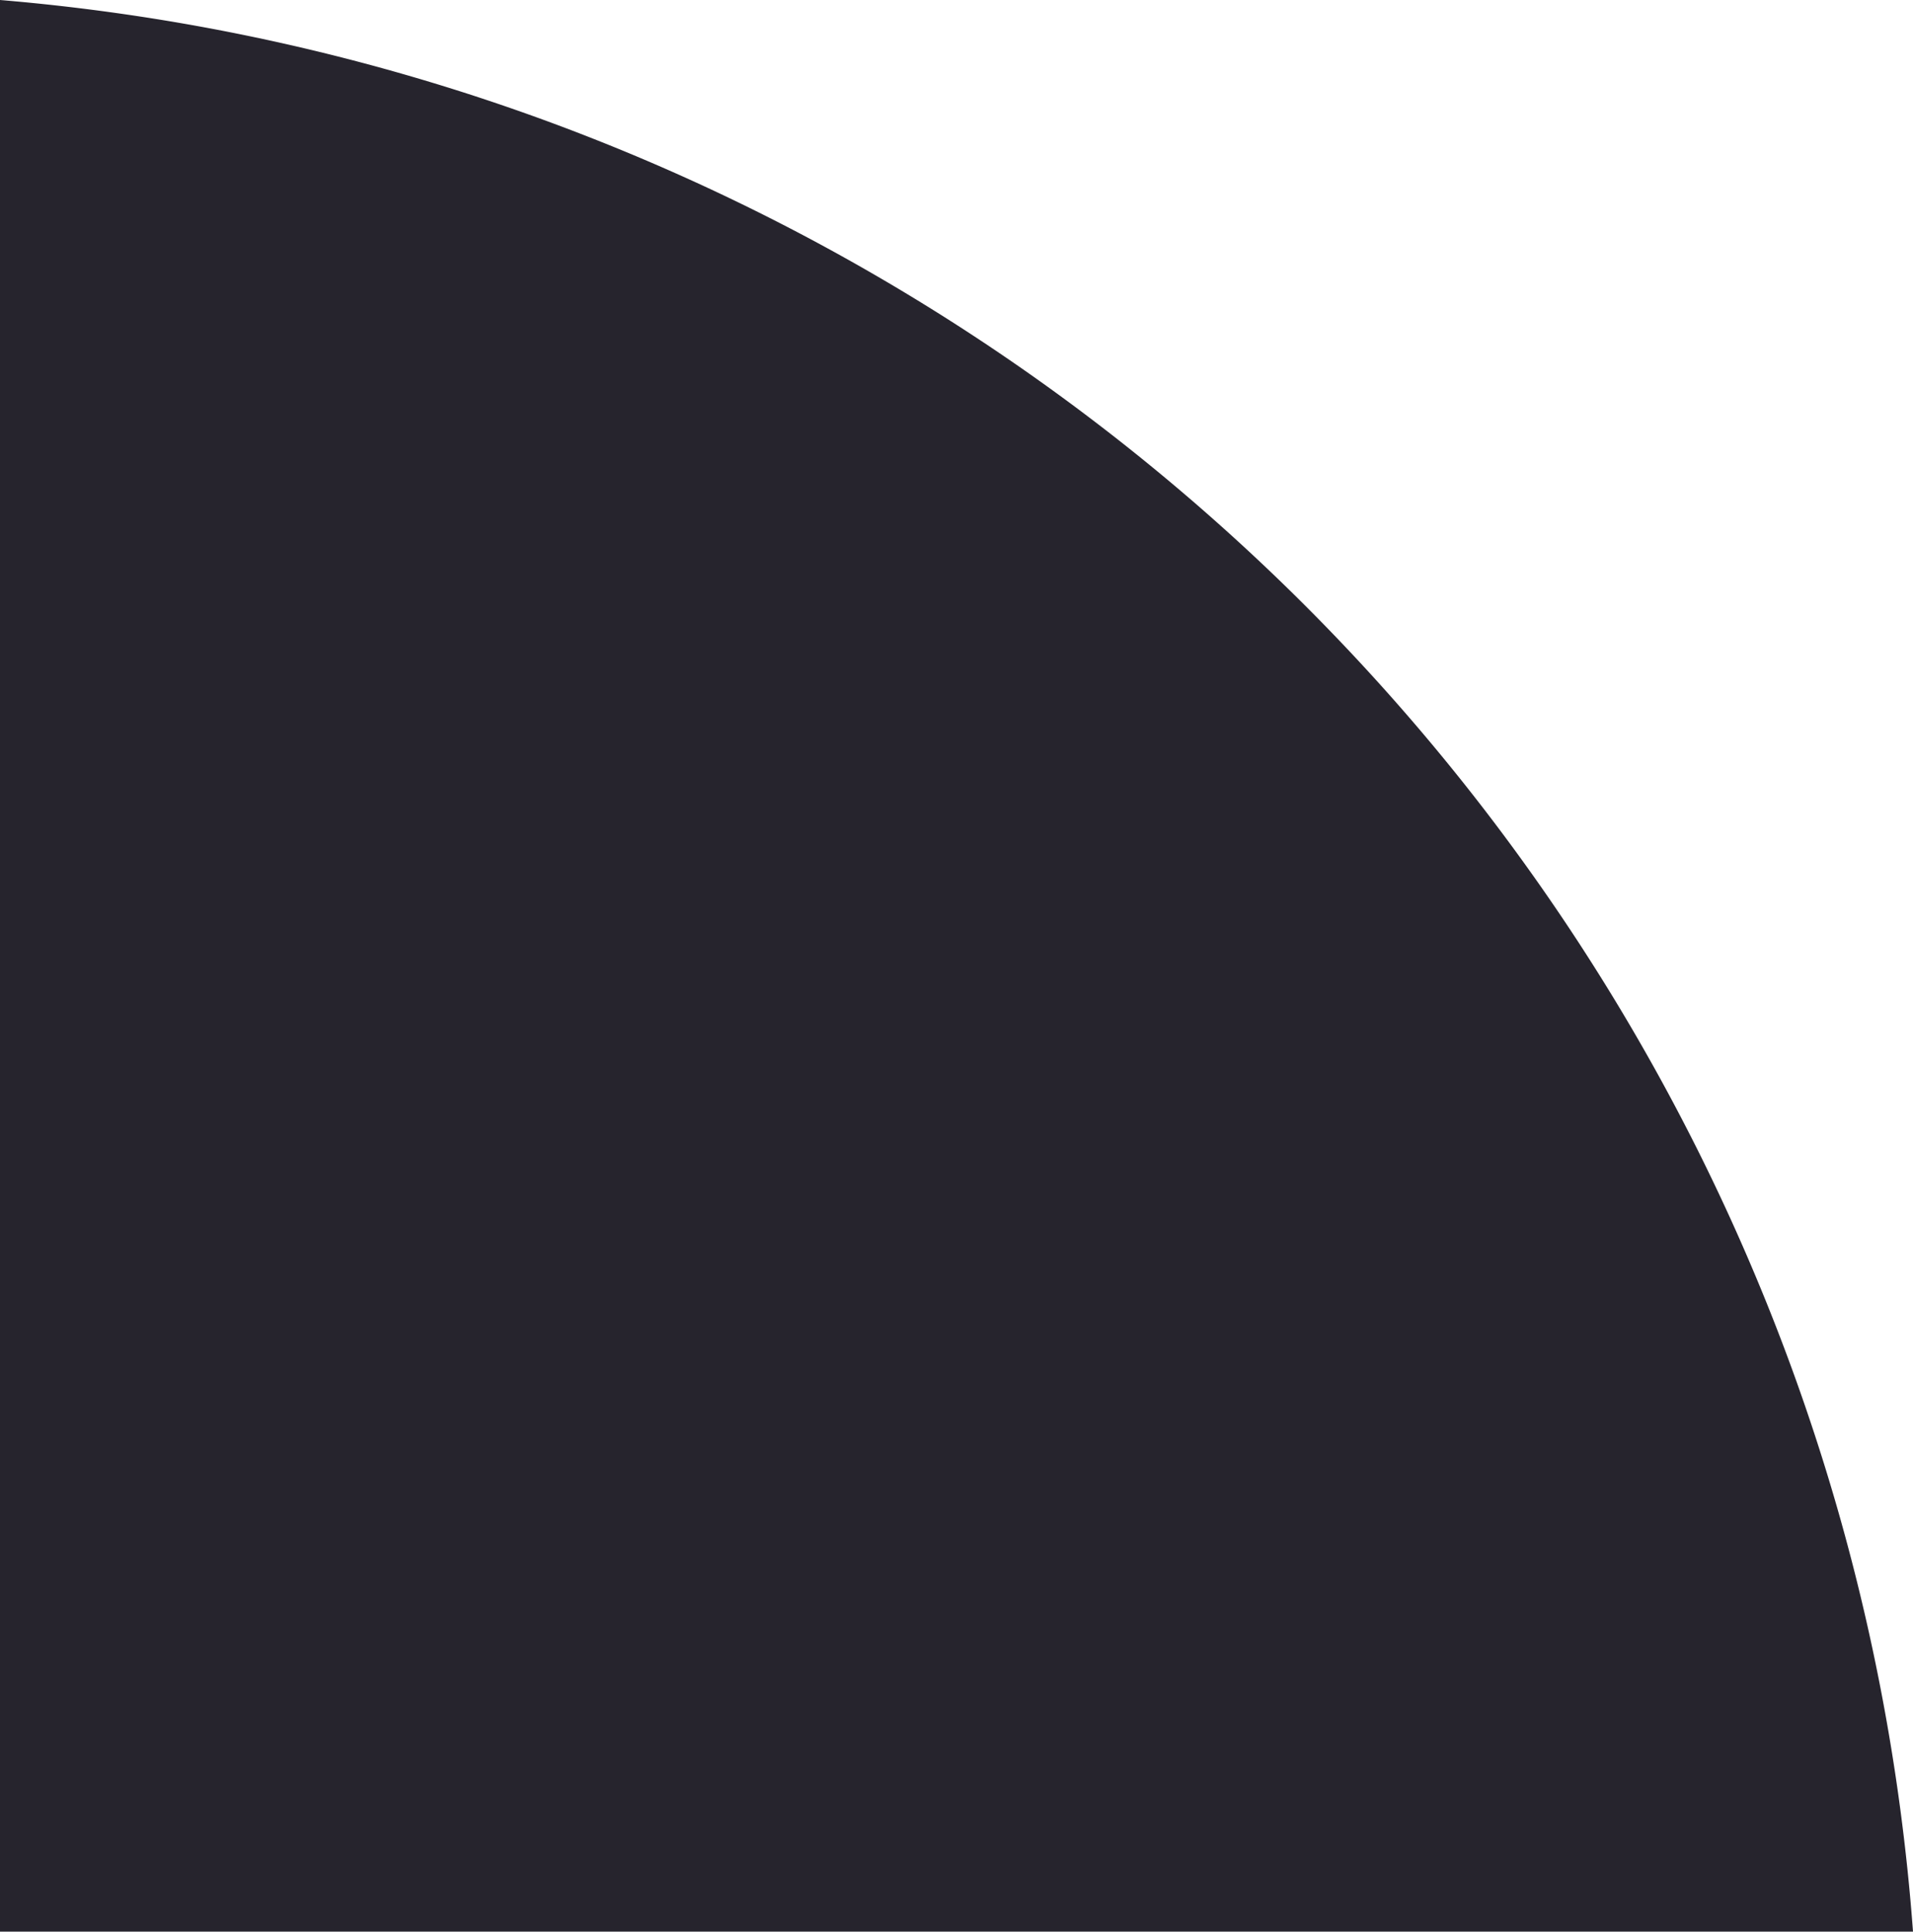<svg xmlns="http://www.w3.org/2000/svg" width="40.509" height="40.906" viewBox="0 0 40.509 40.906">
  <path id="Intersection_38" d="M0,40.509A44.339,44.339,0,0,1,40.906,0V40.509Z" transform="translate(40.509) rotate(90)" fill="#26242d"/>
</svg>
